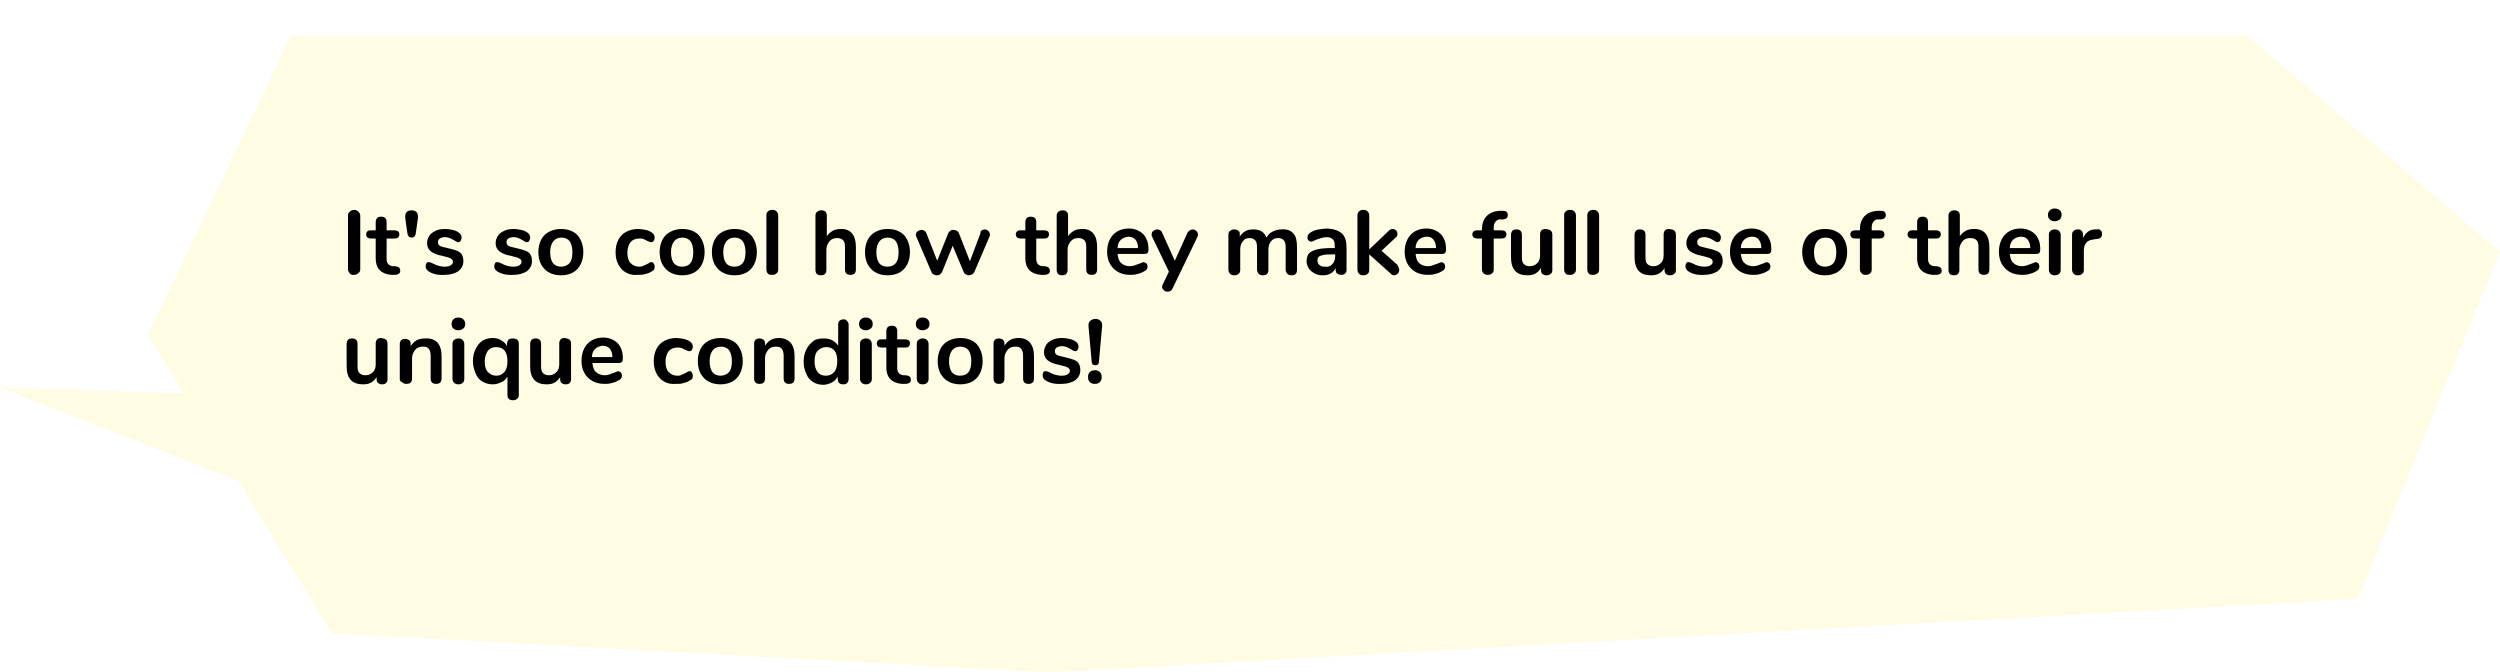<?xml version="1.0" encoding="utf-8"?>
<!-- Generator: Adobe Illustrator 26.0.2, SVG Export Plug-In . SVG Version: 6.00 Build 0)  -->
<svg version="1.1" id="レイヤー_1" xmlns="http://www.w3.org/2000/svg" xmlns:xlink="http://www.w3.org/1999/xlink" x="0px"
	 y="0px" viewBox="0 0 550.3 148" style="enable-background:new 0 0 550.3 148;" xml:space="preserve">
<style type="text/css">
	.st0{filter:url(#shadow);}
	.st1{fill:#FFFCE4;}
</style>
<filter  filterUnits="userSpaceOnUse" id="shadow">
	<feOffset  dy="8" input="SourceAlpha"></feOffset>
	<feGaussianBlur  result="blur"></feGaussianBlur>
	<feFlood  flood-opacity="0.15"></feFlood>
	<feComposite  in2="blur" operator="in"></feComposite>
	<feComposite  in="SourceGraphic" operator="over"></feComposite>
</filter>
<g id="吹き出し" class="st0">
	<path class="st1" d="M73.1,131.4L52.4,97.8L0,77.3l40.5,1.3l-7.9-12.9L64,0h430.7l55.6,47.4L519,123.8L230.8,140
	L73.1,131.4z"/>
	</g>
<path d="M77,60.2c-0.2-0.2-0.4-0.6-0.4-0.9V47.5c0-0.4,0.1-0.7,0.4-0.9c0.2-0.2,0.5-0.4,0.9-0.4s0.7,0.1,1,0.4
	c0.2,0.2,0.4,0.5,0.4,0.9v11.7c0,0.4-0.1,0.7-0.4,0.9c-0.2,0.2-0.5,0.4-1,0.4C77.5,60.6,77.2,60.4,77,60.2z M88.1,59.6
	c0,0.3-0.1,0.6-0.4,0.7c-0.3,0.2-0.6,0.2-1.1,0.2h-0.5c-2.2-0.2-3.4-1.4-3.4-3.6v-4.4h-1c-0.4,0-0.6-0.1-0.8-0.2
	c-0.2-0.2-0.3-0.4-0.3-0.7s0.1-0.5,0.3-0.7c0.2-0.2,0.5-0.2,0.8-0.2h1v-1.8c0-0.4,0.1-0.6,0.3-0.9c0.2-0.2,0.5-0.3,0.9-0.3
	s0.7,0.1,0.9,0.3c0.2,0.2,0.3,0.5,0.3,0.9v1.8h1.7c0.4,0,0.6,0.1,0.8,0.2s0.3,0.4,0.3,0.7s-0.1,0.5-0.3,0.7s-0.5,0.2-0.8,0.2h-1.7
	V57c0,1,0.5,1.5,1.4,1.6H87C87.8,58.7,88.1,59,88.1,59.6z M89.7,51.5L89.2,48c0-0.2,0-0.3,0-0.4c0-0.4,0.1-0.7,0.4-1
	c0.2-0.2,0.6-0.3,1-0.3s0.7,0.1,1,0.3c0.2,0.2,0.4,0.5,0.4,1c0,0.1,0,0.2,0,0.4l-0.5,3.5c-0.1,0.5-0.4,0.8-0.8,0.8
	C90.1,52.3,89.8,52,89.7,51.5z M94.3,59.7c-0.4-0.3-0.6-0.6-0.6-1.1c0-0.3,0.1-0.5,0.2-0.7s0.3-0.2,0.5-0.2s0.5,0.1,0.9,0.3
	s0.8,0.4,1.2,0.5c0.4,0.1,0.8,0.2,1.4,0.2s1-0.1,1.3-0.3s0.5-0.4,0.5-0.8c0-0.2-0.1-0.4-0.2-0.5s-0.4-0.3-0.7-0.4
	c-0.3-0.1-0.8-0.2-1.5-0.4c-1.2-0.2-2-0.6-2.5-1s-0.8-1-0.8-1.8c0-0.6,0.2-1.1,0.5-1.6s0.8-0.8,1.4-1.1s1.3-0.4,2.1-0.4
	c0.6,0,1.1,0.1,1.6,0.2c0.5,0.1,1,0.3,1.4,0.6s0.6,0.6,0.6,1.1c0,0.3-0.1,0.5-0.2,0.7s-0.3,0.3-0.5,0.3c-0.1,0-0.3,0-0.4-0.1
	s-0.3-0.1-0.5-0.3c-0.4-0.2-0.7-0.4-1-0.5s-0.6-0.2-1-0.2c-0.5,0-0.9,0.1-1.2,0.3c-0.3,0.2-0.4,0.5-0.4,0.8s0.1,0.6,0.4,0.8
	s0.9,0.3,1.7,0.5c0.9,0.2,1.6,0.4,2.1,0.6c0.5,0.2,0.9,0.5,1.1,0.9s0.3,0.8,0.3,1.4c0,0.9-0.4,1.6-1.1,2.2c-0.8,0.5-1.8,0.8-3,0.8
	C96.3,60.6,95.2,60.3,94.3,59.7z M109.4,59.7c-0.4-0.3-0.6-0.6-0.6-1.1c0-0.3,0.1-0.5,0.2-0.7s0.3-0.2,0.5-0.2s0.5,0.1,0.9,0.3
	s0.8,0.4,1.2,0.5c0.4,0.1,0.8,0.2,1.4,0.2s1-0.1,1.3-0.3s0.5-0.4,0.5-0.8c0-0.2-0.1-0.4-0.2-0.5s-0.4-0.3-0.7-0.4
	c-0.3-0.1-0.8-0.2-1.5-0.4c-1.2-0.2-2-0.6-2.5-1s-0.8-1-0.8-1.8c0-0.6,0.2-1.1,0.5-1.6s0.8-0.8,1.4-1.1s1.3-0.4,2.1-0.4
	c0.6,0,1.1,0.1,1.6,0.2c0.5,0.1,1,0.3,1.4,0.6s0.6,0.6,0.6,1.1c0,0.3-0.1,0.5-0.2,0.7s-0.3,0.3-0.5,0.3c-0.1,0-0.3,0-0.4-0.1
	s-0.3-0.1-0.5-0.3c-0.4-0.2-0.7-0.4-1-0.5s-0.6-0.2-1-0.2c-0.5,0-0.9,0.1-1.2,0.3c-0.3,0.2-0.4,0.5-0.4,0.8s0.1,0.6,0.4,0.8
	s0.9,0.3,1.7,0.5c0.9,0.2,1.6,0.4,2.1,0.6c0.5,0.2,0.9,0.5,1.1,0.9s0.3,0.8,0.3,1.4c0,0.9-0.4,1.6-1.1,2.2c-0.8,0.5-1.8,0.8-3,0.8
	C111.5,60.6,110.3,60.3,109.4,59.7z M120.9,60c-0.8-0.4-1.3-1-1.8-1.8c-0.4-0.8-0.6-1.7-0.6-2.7s0.2-1.9,0.6-2.7s1-1.4,1.8-1.8
	s1.6-0.6,2.6-0.6s1.9,0.2,2.6,0.6c0.8,0.4,1.3,1,1.7,1.8c0.4,0.8,0.6,1.7,0.6,2.7s-0.2,1.9-0.6,2.7s-1,1.4-1.7,1.8
	c-0.8,0.4-1.6,0.6-2.6,0.6S121.6,60.4,120.9,60z M125.4,57.9c0.4-0.5,0.6-1.3,0.6-2.4c0-1-0.2-1.8-0.6-2.4c-0.4-0.5-1-0.8-1.8-0.8
	s-1.4,0.3-1.8,0.8s-0.7,1.3-0.7,2.4c0,1,0.2,1.8,0.6,2.4c0.4,0.5,1,0.8,1.8,0.8S124.9,58.4,125.4,57.9z M137.8,60
	c-0.7-0.4-1.3-1-1.7-1.8s-0.6-1.6-0.6-2.7c0-1,0.2-1.9,0.6-2.7c0.4-0.8,1-1.4,1.8-1.8c0.8-0.4,1.6-0.6,2.6-0.6c0.5,0,1,0.1,1.6,0.2
	c0.5,0.1,1,0.3,1.4,0.6s0.6,0.6,0.6,1.1c0,0.3-0.1,0.5-0.2,0.7s-0.3,0.3-0.5,0.3c-0.1,0-0.3,0-0.5-0.1s-0.3-0.1-0.5-0.2
	c-0.3-0.2-0.6-0.3-0.8-0.4c-0.3-0.1-0.6-0.1-0.9-0.1c-0.8,0-1.5,0.3-1.9,0.8s-0.7,1.3-0.7,2.3s0.2,1.8,0.7,2.3s1.1,0.8,1.9,0.8
	c0.3,0,0.6,0,0.9-0.2c0.3-0.1,0.5-0.2,0.9-0.4c0.2-0.1,0.4-0.2,0.5-0.3s0.3-0.1,0.4-0.1c0.2,0,0.4,0.1,0.5,0.3s0.2,0.4,0.2,0.7
	c0,0.2,0,0.4-0.1,0.6s-0.3,0.3-0.5,0.4c-0.4,0.3-0.9,0.5-1.4,0.6c-0.5,0.2-1.1,0.2-1.7,0.2C139.4,60.6,138.5,60.4,137.8,60z
	 M147.6,60c-0.8-0.4-1.3-1-1.8-1.8c-0.4-0.8-0.6-1.7-0.6-2.7s0.2-1.9,0.6-2.7s1-1.4,1.8-1.8s1.6-0.6,2.6-0.6s1.9,0.2,2.6,0.6
	c0.8,0.4,1.3,1,1.7,1.8s0.6,1.7,0.6,2.7s-0.2,1.9-0.6,2.7c-0.4,0.8-1,1.4-1.7,1.8c-0.8,0.4-1.6,0.6-2.6,0.6S148.3,60.4,147.6,60z
	 M152,57.9c0.4-0.5,0.6-1.3,0.6-2.4c0-1-0.2-1.8-0.6-2.4c-0.4-0.5-1-0.8-1.8-0.8s-1.4,0.3-1.8,0.8c-0.4,0.5-0.7,1.3-0.7,2.4
	c0,1,0.2,1.8,0.6,2.4c0.4,0.5,1,0.8,1.8,0.8C151,58.7,151.6,58.4,152,57.9z M159.1,60c-0.8-0.4-1.3-1-1.8-1.8
	c-0.4-0.8-0.6-1.7-0.6-2.7s0.2-1.9,0.6-2.7s1-1.4,1.8-1.8s1.6-0.6,2.6-0.6s1.9,0.2,2.6,0.6c0.8,0.4,1.3,1,1.7,1.8s0.6,1.7,0.6,2.7
	s-0.2,1.9-0.6,2.7c-0.4,0.8-1,1.4-1.7,1.8c-0.8,0.4-1.6,0.6-2.6,0.6S159.8,60.4,159.1,60z M163.5,57.9c0.4-0.5,0.6-1.3,0.6-2.4
	c0-1-0.2-1.8-0.6-2.4c-0.4-0.5-1-0.8-1.8-0.8s-1.4,0.3-1.8,0.8c-0.4,0.5-0.7,1.3-0.7,2.4c0,1,0.2,1.8,0.6,2.4c0.4,0.5,1,0.8,1.8,0.8
	C162.5,58.7,163.1,58.4,163.5,57.9z M169.1,60.3c-0.2-0.2-0.4-0.5-0.4-0.9v-12c0-0.4,0.1-0.7,0.4-0.9c0.2-0.2,0.5-0.3,0.9-0.3
	s0.7,0.1,0.9,0.3s0.4,0.5,0.4,0.9v11.9c0,0.4-0.1,0.7-0.4,0.9c-0.2,0.2-0.5,0.3-0.9,0.3S169.3,60.5,169.1,60.3z M188.4,54.4v4.9
	c0,0.4-0.1,0.7-0.3,0.9s-0.5,0.3-0.9,0.3s-0.7-0.1-0.9-0.3s-0.3-0.5-0.3-0.9v-4.9c0-0.7-0.1-1.2-0.4-1.5c-0.3-0.3-0.7-0.5-1.3-0.5
	c-0.7,0-1.3,0.2-1.7,0.7s-0.7,1.1-0.7,1.8v4.5c0,0.4-0.1,0.7-0.3,0.9s-0.5,0.3-0.9,0.3s-0.7-0.1-0.9-0.3s-0.3-0.5-0.3-0.9v-12
	c0-0.3,0.1-0.6,0.4-0.8c0.2-0.2,0.5-0.3,0.9-0.3s0.7,0.1,0.9,0.3s0.3,0.5,0.3,0.8V52c0.3-0.5,0.8-0.9,1.3-1.2s1.2-0.4,1.9-0.4
	C187.3,50.4,188.4,51.8,188.4,54.4z M192.8,60c-0.8-0.4-1.3-1-1.8-1.8c-0.4-0.8-0.6-1.7-0.6-2.7s0.2-1.9,0.6-2.7s1-1.4,1.8-1.8
	s1.6-0.6,2.6-0.6s1.9,0.2,2.6,0.6c0.8,0.4,1.3,1,1.7,1.8s0.6,1.7,0.6,2.7s-0.2,1.9-0.6,2.7c-0.4,0.8-1,1.4-1.7,1.8
	c-0.8,0.4-1.6,0.6-2.6,0.6S193.5,60.4,192.8,60z M197.2,57.9c0.4-0.5,0.6-1.3,0.6-2.4c0-1-0.2-1.8-0.6-2.4c-0.4-0.5-1-0.8-1.8-0.8
	s-1.4,0.3-1.8,0.8c-0.4,0.5-0.7,1.3-0.7,2.4c0,1,0.2,1.8,0.6,2.4c0.4,0.5,1,0.8,1.8,0.8C196.2,58.7,196.8,58.4,197.2,57.9z
	 M216.1,50.7c0.2-0.1,0.4-0.2,0.6-0.2c0.3,0,0.6,0.1,0.8,0.3s0.4,0.5,0.4,0.8c0,0.2,0,0.3-0.1,0.5l-3.3,7.7
	c-0.1,0.3-0.3,0.4-0.5,0.6c-0.2,0.1-0.5,0.2-0.7,0.2c-0.3,0-0.5-0.1-0.7-0.2c-0.2-0.1-0.4-0.3-0.5-0.6l-2.4-5.7l-2.3,5.7
	c-0.1,0.3-0.3,0.4-0.5,0.6s-0.5,0.2-0.7,0.2c-0.3,0-0.5-0.1-0.7-0.2s-0.4-0.3-0.5-0.6l-3.3-7.7c-0.1-0.2-0.1-0.3-0.1-0.4
	c0-0.3,0.1-0.6,0.4-0.8c0.3-0.2,0.6-0.3,0.9-0.3c0.2,0,0.4,0.1,0.6,0.2s0.3,0.3,0.4,0.5l2.4,6.1l2.4-6c0.1-0.3,0.3-0.4,0.5-0.6
	s0.4-0.2,0.7-0.2c0.2,0,0.5,0.1,0.7,0.2c0.2,0.1,0.4,0.3,0.5,0.6l2.4,6.1l2.3-6.1C215.8,51,215.9,50.8,216.1,50.7z M231.1,59.6
	c0,0.3-0.1,0.6-0.4,0.7c-0.3,0.2-0.6,0.2-1.1,0.2h-0.5c-2.2-0.2-3.4-1.4-3.4-3.6v-4.4h-1c-0.4,0-0.6-0.1-0.8-0.2
	c-0.2-0.2-0.3-0.4-0.3-0.7s0.1-0.5,0.3-0.7s0.5-0.2,0.8-0.2h1v-1.8c0-0.4,0.1-0.6,0.3-0.9c0.2-0.2,0.5-0.3,0.9-0.3s0.7,0.1,0.9,0.3
	s0.3,0.5,0.3,0.9v1.8h1.7c0.4,0,0.6,0.1,0.8,0.2s0.3,0.4,0.3,0.7s-0.1,0.5-0.3,0.7s-0.5,0.2-0.8,0.2h-1.7V57c0,1,0.5,1.5,1.4,1.6
	h0.5C230.7,58.7,231.1,59,231.1,59.6z M241.5,54.4v4.9c0,0.4-0.1,0.7-0.3,0.9s-0.5,0.3-0.9,0.3s-0.7-0.1-0.9-0.3s-0.3-0.5-0.3-0.9
	v-4.9c0-0.7-0.1-1.2-0.4-1.5c-0.3-0.3-0.7-0.5-1.3-0.5c-0.7,0-1.3,0.2-1.7,0.7s-0.7,1.1-0.7,1.8v4.5c0,0.4-0.1,0.7-0.3,0.9
	s-0.5,0.3-0.9,0.3s-0.7-0.1-0.9-0.3s-0.3-0.5-0.3-0.9v-12c0-0.3,0.1-0.6,0.4-0.8c0.2-0.2,0.5-0.3,0.9-0.3s0.7,0.1,0.9,0.3
	s0.3,0.5,0.3,0.8V52c0.3-0.5,0.8-0.9,1.3-1.2s1.2-0.4,1.9-0.4C240.4,50.4,241.5,51.8,241.5,54.4z M252.4,58c0.1,0.2,0.2,0.4,0.2,0.7
	c0,0.4-0.2,0.8-0.7,1c-0.5,0.3-1,0.5-1.5,0.6c-0.6,0.2-1.1,0.2-1.6,0.2c-1.6,0-2.8-0.5-3.7-1.4s-1.4-2.1-1.4-3.7
	c0-1,0.2-1.9,0.6-2.7c0.4-0.8,1-1.4,1.7-1.8s1.6-0.6,2.5-0.6s1.6,0.2,2.3,0.6s1.2,0.9,1.5,1.6c0.4,0.7,0.5,1.5,0.5,2.5
	c0,0.6-0.3,0.9-0.8,0.9h-6c0.1,0.9,0.3,1.6,0.8,2c0.4,0.4,1.1,0.7,1.9,0.7c0.4,0,0.8-0.1,1.1-0.2c0.3-0.1,0.7-0.3,1.1-0.4
	c0.4-0.2,0.7-0.3,0.9-0.3C252,57.8,252.2,57.9,252.4,58z M246.7,52.8c-0.4,0.4-0.7,1-0.7,1.8h4.5c0-0.8-0.2-1.4-0.6-1.9
	c-0.4-0.4-0.9-0.6-1.6-0.6C247.7,52.2,247.1,52.4,246.7,52.8z M261.9,50.7c0.2-0.1,0.4-0.2,0.6-0.2c0.3,0,0.6,0.1,0.8,0.3
	c0.2,0.2,0.4,0.5,0.4,0.8c0,0.1,0,0.3-0.1,0.5l-5.5,11.4c-0.2,0.5-0.6,0.7-1.1,0.7c-0.3,0-0.6-0.1-0.8-0.3c-0.2-0.2-0.4-0.4-0.4-0.7
	c0-0.1,0-0.3,0.1-0.5l1.4-2.9l-3.7-7.7c-0.1-0.1-0.1-0.3-0.1-0.5c0-0.3,0.1-0.6,0.4-0.8c0.3-0.2,0.6-0.3,0.9-0.3
	c0.2,0,0.4,0.1,0.6,0.2s0.3,0.3,0.4,0.5l2.8,6.2l2.8-6.2C261.6,50.9,261.8,50.8,261.9,50.7z M284.7,51.4c0.6,0.6,0.8,1.7,0.8,3.1
	v4.9c0,0.4-0.1,0.7-0.3,0.9c-0.2,0.2-0.5,0.3-0.9,0.3s-0.7-0.1-0.9-0.3c-0.2-0.2-0.4-0.5-0.4-0.9v-4.9c0-0.7-0.1-1.3-0.4-1.6
	s-0.7-0.5-1.2-0.5c-0.7,0-1.2,0.2-1.6,0.7c-0.4,0.4-0.6,1.1-0.6,1.8v4.5c0,0.4-0.1,0.7-0.3,0.9c-0.2,0.2-0.5,0.3-0.9,0.3
	s-0.7-0.1-0.9-0.3c-0.2-0.2-0.4-0.5-0.4-0.9v-4.9c0-0.7-0.1-1.3-0.4-1.6s-0.7-0.5-1.2-0.5c-0.7,0-1.2,0.2-1.5,0.7
	c-0.4,0.4-0.6,1.1-0.6,1.8v4.5c0,0.4-0.1,0.7-0.4,0.9c-0.2,0.2-0.5,0.3-0.9,0.3s-0.7-0.1-0.9-0.3c-0.2-0.2-0.4-0.5-0.4-0.9v-7.7
	c0-0.4,0.1-0.7,0.4-0.9s0.5-0.3,0.9-0.3c0.3,0,0.6,0.1,0.9,0.3s0.3,0.5,0.3,0.8v0.5c0.3-0.5,0.7-0.9,1.2-1.2s1.1-0.4,1.8-0.4
	c1.5,0,2.4,0.6,2.9,1.8c0.3-0.6,0.7-1,1.3-1.3c0.6-0.3,1.2-0.5,1.9-0.5C283.3,50.4,284.1,50.7,284.7,51.4z M295.4,51.4
	c0.7,0.7,1,1.7,1,3.1v4.9c0,0.4-0.1,0.6-0.3,0.8c-0.2,0.2-0.5,0.3-0.9,0.3c-0.3,0-0.6-0.1-0.9-0.3c-0.2-0.2-0.3-0.5-0.3-0.8V59
	c-0.2,0.5-0.6,0.9-1.1,1.2s-1.1,0.4-1.7,0.4c-0.7,0-1.2-0.1-1.8-0.4c-0.5-0.3-1-0.6-1.3-1.1s-0.5-1-0.5-1.6c0-0.7,0.2-1.3,0.5-1.7
	c0.4-0.4,1-0.7,1.8-0.9s2-0.3,3.4-0.3h0.5v-0.5c0-0.7-0.1-1.1-0.4-1.4c-0.3-0.3-0.7-0.5-1.4-0.5c-0.4,0-0.8,0.1-1.2,0.2
	c-0.4,0.1-0.9,0.3-1.4,0.5c-0.3,0.2-0.6,0.3-0.8,0.3c-0.2,0-0.4-0.1-0.6-0.3s-0.2-0.4-0.2-0.7c0-0.2,0.1-0.4,0.2-0.6
	s0.3-0.3,0.6-0.5c0.5-0.3,1-0.5,1.7-0.6s1.3-0.2,1.9-0.2C293.7,50.4,294.7,50.8,295.4,51.4z M293.3,58.1c0.4-0.4,0.6-1,0.6-1.7V56
	h-0.4c-0.9,0-1.6,0-2.1,0.1s-0.8,0.2-1.1,0.4c-0.2,0.2-0.3,0.5-0.3,0.8c0,0.4,0.1,0.8,0.4,1c0.3,0.3,0.7,0.4,1.1,0.4
	C292.4,58.8,292.9,58.6,293.3,58.1z M308,59.4c0,0.3-0.1,0.6-0.3,0.8c-0.2,0.2-0.5,0.4-0.8,0.4s-0.6-0.1-0.8-0.4l-4.7-4.2v3.4
	c0,0.4-0.1,0.7-0.4,0.9c-0.2,0.2-0.5,0.3-0.9,0.3s-0.7-0.1-0.9-0.3c-0.2-0.2-0.4-0.5-0.4-0.9v-12c0-0.4,0.1-0.7,0.4-0.9
	c0.2-0.2,0.5-0.3,0.9-0.3s0.7,0.1,0.9,0.3c0.2,0.2,0.4,0.5,0.4,0.9v7.5l4.3-4.1c0.2-0.2,0.5-0.4,0.8-0.4s0.6,0.1,0.8,0.3
	c0.2,0.2,0.3,0.5,0.3,0.8s-0.1,0.6-0.4,0.8l-3.1,2.9l3.5,3.1C307.8,58.8,308,59,308,59.4z M317.9,58c0.1,0.2,0.2,0.4,0.2,0.7
	c0,0.4-0.2,0.8-0.7,1c-0.5,0.3-1,0.5-1.5,0.6c-0.6,0.2-1.1,0.2-1.6,0.2c-1.6,0-2.8-0.5-3.7-1.4c-0.9-0.9-1.4-2.1-1.4-3.7
	c0-1,0.2-1.9,0.6-2.7s1-1.4,1.7-1.8s1.5-0.6,2.5-0.6c0.9,0,1.6,0.2,2.3,0.6c0.7,0.4,1.2,0.9,1.5,1.6c0.4,0.7,0.5,1.5,0.5,2.5
	c0,0.6-0.3,0.9-0.8,0.9h-5.9c0.1,0.9,0.3,1.6,0.8,2c0.4,0.4,1.1,0.7,1.9,0.7c0.4,0,0.8-0.1,1.1-0.2c0.3-0.1,0.7-0.3,1.1-0.4
	c0.4-0.2,0.7-0.3,0.9-0.3C317.6,57.8,317.8,57.9,317.9,58z M312.3,52.8c-0.4,0.4-0.7,1-0.7,1.8h4.5c0-0.8-0.2-1.4-0.6-1.9
	s-0.9-0.6-1.6-0.6C313.2,52.2,312.7,52.4,312.3,52.8z M329.2,48.8c-0.3,0.3-0.4,0.8-0.4,1.4v0.5h1.7c0.7,0,1.1,0.3,1.1,0.9
	s-0.4,0.9-1.1,0.9h-1.7v6.8c0,0.4-0.1,0.7-0.4,0.9c-0.2,0.2-0.5,0.3-0.9,0.3s-0.7-0.1-0.9-0.3c-0.2-0.2-0.4-0.5-0.4-0.9v-6.8h-1
	c-0.7,0-1.1-0.3-1.1-0.9s0.4-0.9,1.1-0.9h1v-0.1c0-1.3,0.3-2.2,1-3c0.7-0.7,1.6-1.1,2.8-1.2h0.5c0.5,0,0.9,0,1.1,0.2
	s0.3,0.4,0.3,0.7c0,0.6-0.3,0.9-1,1h-0.5C330,48.2,329.5,48.4,329.2,48.8z M341.4,50.8c0.2,0.2,0.3,0.5,0.3,0.9v7.8
	c0,0.3-0.1,0.6-0.4,0.8c-0.2,0.2-0.5,0.3-0.9,0.3s-0.6-0.1-0.9-0.3c-0.2-0.2-0.3-0.5-0.3-0.8V59c-0.3,0.5-0.7,0.9-1.2,1.2
	s-1.1,0.4-1.8,0.4c-2.4,0-3.6-1.3-3.6-4v-4.9c0-0.4,0.1-0.6,0.3-0.9c0.2-0.2,0.5-0.3,0.9-0.3s0.7,0.1,0.9,0.3
	c0.2,0.2,0.3,0.5,0.3,0.9v4.9c0,0.7,0.1,1.2,0.4,1.5s0.7,0.5,1.3,0.5c0.7,0,1.2-0.2,1.7-0.7s0.6-1.1,0.6-1.8v-4.5
	c0-0.4,0.1-0.6,0.3-0.9c0.2-0.2,0.5-0.3,0.9-0.3C340.9,50.5,341.2,50.6,341.4,50.8z M344.7,60.3c-0.2-0.2-0.4-0.5-0.4-0.9v-12
	c0-0.4,0.1-0.7,0.4-0.9c0.2-0.2,0.5-0.3,0.9-0.3s0.7,0.1,0.9,0.3c0.2,0.2,0.4,0.5,0.4,0.9v11.9c0,0.4-0.1,0.7-0.4,0.9
	c-0.2,0.2-0.5,0.3-0.9,0.3S345,60.5,344.7,60.3z M349.8,60.3c-0.2-0.2-0.4-0.5-0.4-0.9v-12c0-0.4,0.1-0.7,0.4-0.9
	c0.2-0.2,0.5-0.3,0.9-0.3s0.7,0.1,0.9,0.3c0.2,0.2,0.4,0.5,0.4,0.9v11.9c0,0.4-0.1,0.7-0.4,0.9c-0.2,0.2-0.5,0.3-0.9,0.3
	S350,60.5,349.8,60.3z M368.6,50.8c0.2,0.2,0.3,0.5,0.3,0.9v7.8c0,0.3-0.1,0.6-0.4,0.8c-0.2,0.2-0.5,0.3-0.9,0.3s-0.6-0.1-0.9-0.3
	c-0.2-0.2-0.3-0.5-0.3-0.8V59c-0.3,0.5-0.7,0.9-1.2,1.2s-1.1,0.4-1.8,0.4c-2.4,0-3.6-1.3-3.6-4v-4.9c0-0.4,0.1-0.6,0.3-0.9
	c0.2-0.2,0.5-0.3,0.9-0.3s0.7,0.1,0.9,0.3c0.2,0.2,0.3,0.5,0.3,0.9v4.9c0,0.7,0.1,1.2,0.4,1.5s0.7,0.5,1.3,0.5
	c0.7,0,1.2-0.2,1.7-0.7s0.6-1.1,0.6-1.8v-4.5c0-0.4,0.1-0.6,0.3-0.9c0.2-0.2,0.5-0.3,0.9-0.3C368.1,50.5,368.4,50.6,368.6,50.8z
	 M371.6,59.7c-0.4-0.3-0.6-0.6-0.6-1.1c0-0.3,0.1-0.5,0.2-0.7s0.3-0.2,0.5-0.2s0.5,0.1,0.9,0.3s0.8,0.4,1.2,0.5s0.8,0.2,1.4,0.2
	s1-0.1,1.3-0.3s0.5-0.4,0.5-0.8c0-0.2-0.1-0.4-0.2-0.5s-0.4-0.3-0.7-0.4c-0.3-0.1-0.8-0.2-1.5-0.4c-1.2-0.2-2-0.6-2.6-1
	c-0.5-0.4-0.8-1-0.8-1.8c0-0.6,0.2-1.1,0.5-1.6s0.8-0.8,1.4-1.1s1.3-0.4,2.1-0.4c0.6,0,1.1,0.1,1.6,0.2c0.5,0.1,1,0.3,1.4,0.6
	s0.6,0.6,0.6,1.1c0,0.3-0.1,0.5-0.2,0.7s-0.3,0.3-0.5,0.3c-0.1,0-0.3,0-0.4-0.1s-0.3-0.1-0.5-0.3c-0.4-0.2-0.7-0.4-1-0.5
	s-0.6-0.2-1-0.2c-0.5,0-0.9,0.1-1.2,0.3c-0.3,0.2-0.4,0.5-0.4,0.8s0.1,0.6,0.4,0.8s0.9,0.3,1.7,0.5c0.9,0.2,1.6,0.4,2.1,0.6
	c0.5,0.2,0.9,0.5,1.1,0.9s0.3,0.8,0.3,1.4c0,0.9-0.4,1.6-1.1,2.2c-0.8,0.5-1.8,0.8-3,0.8C373.6,60.6,372.5,60.3,371.6,59.7z
	 M389.5,58c0.1,0.2,0.2,0.4,0.2,0.7c0,0.4-0.2,0.8-0.7,1c-0.5,0.3-1,0.5-1.5,0.6c-0.6,0.2-1.1,0.2-1.6,0.2c-1.6,0-2.8-0.5-3.7-1.4
	c-0.9-0.9-1.4-2.1-1.4-3.7c0-1,0.2-1.9,0.6-2.7s1-1.4,1.7-1.8s1.5-0.6,2.5-0.6c0.9,0,1.6,0.2,2.3,0.6c0.7,0.4,1.2,0.9,1.5,1.6
	c0.4,0.7,0.5,1.5,0.5,2.5c0,0.6-0.3,0.9-0.8,0.9h-5.9c0.1,0.9,0.3,1.6,0.8,2c0.4,0.4,1.1,0.7,1.9,0.7c0.4,0,0.8-0.1,1.1-0.2
	c0.3-0.1,0.7-0.3,1.1-0.4c0.4-0.2,0.7-0.3,0.9-0.3C389.2,57.8,389.4,57.9,389.5,58z M383.9,52.8c-0.4,0.4-0.7,1-0.7,1.8h4.5
	c0-0.8-0.2-1.4-0.6-1.9s-0.9-0.6-1.6-0.6C384.8,52.2,384.3,52.4,383.9,52.8z M399.1,60c-0.8-0.4-1.3-1-1.8-1.8
	c-0.4-0.8-0.6-1.7-0.6-2.7s0.2-1.9,0.6-2.7s1-1.4,1.8-1.8s1.6-0.6,2.6-0.6s1.9,0.2,2.6,0.6c0.8,0.4,1.3,1,1.7,1.8
	c0.4,0.8,0.6,1.7,0.6,2.7s-0.2,1.9-0.6,2.7s-1,1.4-1.7,1.8c-0.8,0.4-1.6,0.6-2.6,0.6S399.9,60.4,399.1,60z M403.6,57.9
	c0.4-0.5,0.6-1.3,0.6-2.4c0-1-0.2-1.8-0.6-2.4s-1-0.8-1.8-0.8s-1.4,0.3-1.8,0.8s-0.7,1.3-0.7,2.4c0,1,0.2,1.8,0.6,2.4
	c0.4,0.5,1,0.8,1.8,0.8S403.2,58.4,403.6,57.9z M412.4,48.8c-0.3,0.3-0.4,0.8-0.4,1.4v0.5h1.7c0.7,0,1.1,0.3,1.1,0.9
	s-0.4,0.9-1.1,0.9H412v6.8c0,0.4-0.1,0.7-0.4,0.9c-0.2,0.2-0.5,0.3-0.9,0.3s-0.7-0.1-0.9-0.3c-0.2-0.2-0.4-0.5-0.4-0.9v-6.8h-1
	c-0.7,0-1.1-0.3-1.1-0.9s0.4-0.9,1.1-0.9h1v-0.1c0-1.3,0.3-2.2,1-3c0.7-0.7,1.6-1.1,2.8-1.2h0.5c0.5,0,0.9,0,1.1,0.2
	s0.3,0.4,0.3,0.7c0,0.6-0.3,0.9-1,1h-0.5C413.1,48.2,412.7,48.4,412.4,48.8z M427.4,59.6c0,0.3-0.1,0.6-0.4,0.7
	c-0.3,0.2-0.6,0.2-1.1,0.2h-0.5c-2.2-0.2-3.4-1.4-3.4-3.6v-4.4h-1c-0.4,0-0.6-0.1-0.8-0.2c-0.2-0.2-0.3-0.4-0.3-0.7s0.1-0.5,0.3-0.7
	c0.2-0.2,0.5-0.2,0.8-0.2h1v-1.8c0-0.4,0.1-0.6,0.3-0.9c0.2-0.2,0.5-0.3,0.9-0.3s0.7,0.1,0.9,0.3c0.2,0.2,0.3,0.5,0.3,0.9v1.8h1.7
	c0.4,0,0.6,0.1,0.8,0.2s0.3,0.4,0.3,0.7s-0.1,0.5-0.3,0.7s-0.5,0.2-0.8,0.2h-1.7V57c0,1,0.5,1.5,1.4,1.6h0.5
	C427.1,58.7,427.4,59,427.4,59.6z M437.9,54.4v4.9c0,0.4-0.1,0.7-0.3,0.9c-0.2,0.2-0.5,0.3-0.9,0.3s-0.7-0.1-0.9-0.3
	c-0.2-0.2-0.3-0.5-0.3-0.9v-4.9c0-0.7-0.1-1.2-0.4-1.5s-0.7-0.5-1.4-0.5c-0.7,0-1.3,0.2-1.7,0.7c-0.4,0.5-0.7,1.1-0.7,1.8v4.5
	c0,0.4-0.1,0.7-0.3,0.9c-0.2,0.2-0.5,0.3-0.9,0.3s-0.7-0.1-0.9-0.3c-0.2-0.2-0.3-0.5-0.3-0.9v-12c0-0.3,0.1-0.6,0.4-0.8
	c0.2-0.2,0.5-0.3,0.9-0.3s0.7,0.1,0.9,0.3c0.2,0.2,0.3,0.5,0.3,0.8V52c0.3-0.5,0.8-0.9,1.3-1.2s1.2-0.4,1.9-0.4
	C436.8,50.4,437.9,51.8,437.9,54.4z M448.7,58c0.1,0.2,0.2,0.4,0.2,0.7c0,0.4-0.2,0.8-0.7,1c-0.5,0.3-1,0.5-1.5,0.6
	c-0.6,0.2-1.1,0.2-1.6,0.2c-1.6,0-2.8-0.5-3.7-1.4c-0.9-0.9-1.4-2.1-1.4-3.7c0-1,0.2-1.9,0.6-2.7s1-1.4,1.7-1.8s1.5-0.6,2.5-0.6
	c0.9,0,1.6,0.2,2.3,0.6c0.7,0.4,1.2,0.9,1.5,1.6c0.4,0.7,0.5,1.5,0.5,2.5c0,0.6-0.3,0.9-0.8,0.9h-5.9c0.1,0.9,0.3,1.6,0.8,2
	c0.4,0.4,1.1,0.7,1.9,0.7c0.4,0,0.8-0.1,1.1-0.2c0.3-0.1,0.7-0.3,1.1-0.4c0.4-0.2,0.7-0.3,0.9-0.3C448.4,57.8,448.6,57.9,448.7,58z
	 M443.1,52.8c-0.4,0.4-0.7,1-0.7,1.8h4.5c0-0.8-0.2-1.4-0.6-1.9s-0.9-0.6-1.6-0.6C444,52.2,443.5,52.4,443.1,52.8z M451.2,48.3
	c-0.3-0.2-0.4-0.6-0.4-1s0.1-0.7,0.4-1s0.6-0.4,1.1-0.4c0.4,0,0.8,0.1,1.1,0.4c0.3,0.2,0.4,0.6,0.4,1s-0.1,0.7-0.4,1
	c-0.3,0.2-0.6,0.4-1.1,0.4S451.5,48.6,451.2,48.3z M451.4,60.3c-0.2-0.2-0.4-0.5-0.4-0.9v-7.7c0-0.4,0.1-0.7,0.4-0.9
	c0.2-0.2,0.5-0.3,0.9-0.3s0.7,0.1,0.9,0.3c0.2,0.2,0.4,0.5,0.4,0.9v7.7c0,0.4-0.1,0.7-0.4,0.9c-0.2,0.2-0.5,0.3-0.9,0.3
	S451.6,60.5,451.4,60.3z M462.4,50.7c0.2,0.2,0.3,0.4,0.3,0.8c0,0.4-0.1,0.6-0.3,0.8c-0.2,0.2-0.5,0.3-0.9,0.3l-0.6,0.1
	c-0.8,0.1-1.4,0.3-1.7,0.8c-0.4,0.5-0.5,1-0.5,1.7v4.2c0,0.4-0.1,0.7-0.4,0.9c-0.2,0.2-0.5,0.3-0.9,0.3s-0.7-0.1-0.9-0.3
	c-0.2-0.2-0.4-0.5-0.4-0.9v-7.7c0-0.4,0.1-0.7,0.4-0.9c0.2-0.2,0.5-0.3,0.9-0.3s0.6,0.1,0.8,0.3c0.2,0.2,0.3,0.5,0.3,0.8v0.8
	c0.3-0.6,0.6-1,1.1-1.4s1.1-0.5,1.7-0.5h0.3C461.9,50.4,462.2,50.5,462.4,50.7z M85,74.8c0.2,0.2,0.3,0.5,0.3,0.9v7.8
	c0,0.3-0.1,0.6-0.3,0.8c-0.2,0.2-0.5,0.3-0.9,0.3s-0.6-0.1-0.9-0.3c-0.2-0.2-0.3-0.5-0.3-0.8V83c-0.3,0.5-0.7,0.9-1.2,1.2
	c-0.5,0.3-1.1,0.4-1.8,0.4c-2.4,0-3.6-1.3-3.6-4v-4.9c0-0.4,0.1-0.6,0.3-0.9c0.2-0.2,0.5-0.3,0.9-0.3s0.7,0.1,0.9,0.3
	c0.2,0.2,0.3,0.5,0.3,0.9v4.9c0,0.7,0.1,1.2,0.4,1.5s0.7,0.5,1.3,0.5c0.7,0,1.2-0.2,1.7-0.7s0.6-1.1,0.6-1.8v-4.5
	c0-0.4,0.1-0.6,0.3-0.9c0.2-0.2,0.5-0.3,0.9-0.3C84.5,74.5,84.8,74.6,85,74.8z M96.3,75.4c0.6,0.7,0.9,1.7,0.9,3v4.9
	c0,0.4-0.1,0.7-0.3,0.9c-0.2,0.2-0.5,0.3-0.9,0.3s-0.7-0.1-0.9-0.3c-0.2-0.2-0.3-0.5-0.3-0.9v-4.8c0-0.8-0.1-1.3-0.4-1.7
	s-0.7-0.5-1.3-0.5c-0.7,0-1.3,0.2-1.7,0.7c-0.4,0.5-0.7,1.1-0.7,1.8v4.5c0,0.4-0.1,0.7-0.3,0.9c-0.2,0.2-0.5,0.3-0.9,0.3
	s-0.7-0.1-0.9-0.3C88.1,84,88,83.7,88,83.4v-7.7c0-0.3,0.1-0.6,0.3-0.8c0.2-0.2,0.5-0.3,0.9-0.3c0.3,0,0.6,0.1,0.9,0.3
	c0.2,0.2,0.3,0.5,0.3,0.8v0.5c0.3-0.5,0.8-1,1.3-1.3c0.6-0.3,1.2-0.4,1.9-0.4C94.8,74.4,95.7,74.8,96.3,75.4z M99.8,72.3
	c-0.3-0.2-0.4-0.6-0.4-1s0.1-0.7,0.4-1s0.6-0.4,1.1-0.4c0.4,0,0.8,0.1,1.1,0.4s0.4,0.6,0.4,1s-0.1,0.7-0.4,1
	c-0.3,0.2-0.6,0.4-1.1,0.4C100.5,72.7,100.1,72.6,99.8,72.3z M100,84.3c-0.2-0.2-0.4-0.5-0.4-0.9v-7.7c0-0.4,0.1-0.7,0.4-0.9
	s0.5-0.3,0.9-0.3s0.7,0.1,0.9,0.3c0.2,0.2,0.4,0.5,0.4,0.9v7.7c0,0.4-0.1,0.7-0.4,0.9c-0.2,0.2-0.5,0.3-0.9,0.3S100.3,84.5,100,84.3
	z M113.9,74.8c0.2,0.2,0.3,0.5,0.3,0.9V87c0,0.3-0.1,0.6-0.4,0.8c-0.2,0.2-0.5,0.3-0.9,0.3s-0.7-0.1-0.9-0.3
	c-0.2-0.2-0.3-0.5-0.3-0.8v-4.1c-0.3,0.5-0.7,1-1.3,1.2c-0.6,0.3-1.2,0.5-1.9,0.5c-0.9,0-1.6-0.2-2.3-0.6c-0.7-0.4-1.2-1-1.5-1.8
	s-0.6-1.6-0.6-2.7c0-1,0.2-1.9,0.6-2.7c0.4-0.8,0.9-1.4,1.5-1.8c0.7-0.4,1.4-0.6,2.2-0.6c0.7,0,1.3,0.1,1.9,0.5
	c0.6,0.3,1,0.7,1.3,1.3v-0.5c0-0.4,0.1-0.6,0.3-0.9c0.2-0.2,0.5-0.3,0.9-0.3C113.3,74.5,113.6,74.6,113.9,74.8z M111.1,81.8
	c0.4-0.5,0.6-1.3,0.6-2.3s-0.2-1.8-0.6-2.3s-1-0.8-1.9-0.8c-0.8,0-1.4,0.3-1.8,0.8c-0.4,0.6-0.7,1.3-0.7,2.4c0,1,0.2,1.8,0.7,2.3
	s1.1,0.8,1.9,0.8C110,82.7,110.6,82.4,111.1,81.8z M125.4,74.8c0.2,0.2,0.3,0.5,0.3,0.9v7.8c0,0.3-0.1,0.6-0.3,0.8
	c-0.2,0.2-0.5,0.3-0.9,0.3s-0.6-0.1-0.9-0.3c-0.2-0.2-0.3-0.5-0.3-0.8V83c-0.3,0.5-0.7,0.9-1.2,1.2c-0.5,0.3-1.1,0.4-1.8,0.4
	c-2.4,0-3.6-1.3-3.6-4v-4.9c0-0.4,0.1-0.6,0.3-0.9c0.2-0.2,0.5-0.3,0.9-0.3s0.7,0.1,0.9,0.3c0.2,0.2,0.3,0.5,0.3,0.9v4.9
	c0,0.7,0.1,1.2,0.4,1.5s0.7,0.5,1.3,0.5c0.7,0,1.2-0.2,1.7-0.7s0.6-1.1,0.6-1.8v-4.5c0-0.4,0.1-0.6,0.3-0.9c0.2-0.2,0.5-0.3,0.9-0.3
	C124.9,74.5,125.2,74.6,125.4,74.8z M136.7,82c0.1,0.2,0.2,0.4,0.2,0.7c0,0.4-0.2,0.8-0.7,1c-0.5,0.3-1,0.5-1.5,0.6
	c-0.6,0.2-1.1,0.2-1.6,0.2c-1.6,0-2.8-0.5-3.7-1.4S128,81,128,79.4c0-1,0.2-1.9,0.6-2.7c0.4-0.8,1-1.4,1.7-1.8s1.6-0.6,2.5-0.6
	s1.6,0.2,2.3,0.6s1.2,0.9,1.5,1.6c0.4,0.7,0.5,1.5,0.5,2.5c0,0.6-0.3,0.9-0.8,0.9h-5.9c0.1,0.9,0.3,1.6,0.8,2
	c0.4,0.4,1.1,0.7,1.9,0.7c0.4,0,0.8-0.1,1.1-0.2s0.7-0.3,1.1-0.4c0.4-0.2,0.7-0.3,0.9-0.3C136.3,81.8,136.5,81.9,136.7,82z
	 M131,76.8c-0.4,0.4-0.7,1-0.7,1.8h4.5c0-0.8-0.2-1.4-0.6-1.9c-0.4-0.4-0.9-0.6-1.6-0.6C132,76.2,131.4,76.4,131,76.8z M146.2,84
	c-0.7-0.4-1.3-1-1.7-1.8s-0.6-1.6-0.6-2.7c0-1,0.2-1.9,0.6-2.7c0.4-0.8,1-1.4,1.8-1.8s1.6-0.6,2.6-0.6c0.5,0,1,0.1,1.6,0.2
	c0.5,0.1,1,0.3,1.4,0.6c0.4,0.3,0.6,0.6,0.6,1.1c0,0.3-0.1,0.5-0.2,0.7s-0.3,0.3-0.5,0.3c-0.1,0-0.3,0-0.5-0.1s-0.3-0.1-0.5-0.2
	c-0.3-0.2-0.6-0.3-0.8-0.4c-0.3-0.1-0.6-0.1-0.9-0.1c-0.8,0-1.5,0.3-1.9,0.8s-0.7,1.3-0.7,2.3s0.2,1.8,0.7,2.3s1.1,0.8,1.9,0.8
	c0.3,0,0.6,0,0.9-0.2c0.3-0.1,0.5-0.2,0.9-0.4c0.2-0.1,0.4-0.2,0.5-0.3c0.1-0.1,0.3-0.1,0.4-0.1c0.2,0,0.4,0.1,0.5,0.3
	c0.1,0.2,0.2,0.4,0.2,0.7c0,0.2,0,0.4-0.1,0.6s-0.3,0.3-0.5,0.4c-0.4,0.3-0.9,0.5-1.4,0.6c-0.5,0.2-1.1,0.2-1.7,0.2
	C147.8,84.6,146.9,84.4,146.2,84z M156,84c-0.8-0.4-1.3-1-1.8-1.8c-0.4-0.8-0.6-1.7-0.6-2.7s0.2-1.9,0.6-2.7s1-1.4,1.8-1.8
	s1.6-0.6,2.6-0.6s1.9,0.2,2.6,0.6c0.8,0.4,1.3,1,1.7,1.8s0.6,1.7,0.6,2.7s-0.2,1.9-0.6,2.7c-0.4,0.8-1,1.4-1.7,1.8
	c-0.8,0.4-1.6,0.6-2.6,0.6S156.7,84.4,156,84z M160.5,81.9c0.4-0.5,0.6-1.3,0.6-2.4c0-1-0.2-1.8-0.6-2.4c-0.4-0.5-1-0.8-1.8-0.8
	s-1.4,0.3-1.8,0.8c-0.4,0.5-0.7,1.3-0.7,2.4c0,1,0.2,1.8,0.6,2.4c0.4,0.5,1,0.8,1.8,0.8C159.4,82.7,160,82.4,160.5,81.9z M174,75.4
	c0.6,0.7,0.9,1.7,0.9,3v4.9c0,0.4-0.1,0.7-0.3,0.9c-0.2,0.2-0.5,0.3-0.9,0.3s-0.7-0.1-0.9-0.3c-0.2-0.2-0.3-0.5-0.3-0.9v-4.8
	c0-0.8-0.1-1.3-0.4-1.7s-0.7-0.5-1.3-0.5c-0.7,0-1.3,0.2-1.7,0.7s-0.7,1.1-0.7,1.8v4.5c0,0.4-0.1,0.7-0.3,0.9
	c-0.2,0.2-0.5,0.3-0.9,0.3s-0.7-0.1-0.9-0.3c-0.2-0.2-0.3-0.5-0.3-0.9v-7.7c0-0.3,0.1-0.6,0.3-0.8c0.2-0.2,0.5-0.3,0.9-0.3
	c0.3,0,0.6,0.1,0.9,0.3c0.2,0.2,0.3,0.5,0.3,0.8v0.5c0.3-0.5,0.8-1,1.3-1.3c0.6-0.3,1.2-0.4,1.9-0.4C172.5,74.4,173.4,74.8,174,75.4
	z M186.4,70.6c0.2,0.2,0.4,0.5,0.4,0.8v12c0,0.4-0.1,0.6-0.3,0.9c-0.2,0.2-0.5,0.3-0.9,0.3s-0.7-0.1-0.9-0.3
	c-0.2-0.2-0.3-0.5-0.3-0.9v-0.5c-0.3,0.5-0.7,1-1.3,1.3s-1.2,0.5-1.9,0.5c-0.8,0-1.6-0.2-2.2-0.6c-0.7-0.4-1.2-1-1.5-1.8
	c-0.4-0.8-0.6-1.7-0.6-2.7s0.2-1.9,0.6-2.7s0.9-1.3,1.5-1.8s1.4-0.6,2.3-0.6c0.7,0,1.3,0.1,1.9,0.4c0.5,0.3,1,0.7,1.3,1.2v-4.7
	c0-0.3,0.1-0.6,0.3-0.8c0.2-0.2,0.5-0.3,0.9-0.3C185.9,70.2,186.2,70.4,186.4,70.6z M183.7,81.8c0.4-0.5,0.6-1.3,0.6-2.3
	s-0.2-1.8-0.6-2.3s-1-0.8-1.8-0.8s-1.4,0.3-1.9,0.8s-0.7,1.3-0.7,2.3s0.2,1.8,0.7,2.4c0.4,0.6,1.1,0.8,1.8,0.8
	C182.6,82.7,183.2,82.4,183.7,81.8z M189.5,72.3c-0.3-0.2-0.4-0.6-0.4-1s0.1-0.7,0.4-1s0.6-0.4,1.1-0.4c0.4,0,0.8,0.1,1.1,0.4
	s0.4,0.6,0.4,1s-0.1,0.7-0.4,1c-0.3,0.2-0.6,0.4-1.1,0.4C190.2,72.7,189.8,72.6,189.5,72.3z M189.7,84.3c-0.2-0.2-0.4-0.5-0.4-0.9
	v-7.7c0-0.4,0.1-0.7,0.4-0.9s0.5-0.3,0.9-0.3s0.7,0.1,0.9,0.3c0.2,0.2,0.4,0.5,0.4,0.9v7.7c0,0.4-0.1,0.7-0.4,0.9
	c-0.2,0.2-0.5,0.3-0.9,0.3S190,84.5,189.7,84.3z M200.5,83.6c0,0.3-0.1,0.6-0.4,0.7c-0.3,0.2-0.6,0.2-1.1,0.2h-0.5
	c-2.2-0.2-3.4-1.4-3.4-3.6v-4.4h-1c-0.4,0-0.6-0.1-0.8-0.2c-0.2-0.2-0.3-0.4-0.3-0.7s0.1-0.5,0.3-0.7s0.5-0.2,0.8-0.2h1v-1.8
	c0-0.4,0.1-0.6,0.3-0.9c0.2-0.2,0.5-0.3,0.9-0.3s0.7,0.1,0.9,0.3c0.2,0.2,0.3,0.5,0.3,0.9v1.8h1.7c0.4,0,0.6,0.1,0.8,0.2
	s0.3,0.4,0.3,0.7s-0.1,0.5-0.3,0.7s-0.5,0.2-0.8,0.2h-1.7V81c0,1,0.5,1.5,1.4,1.6h0.5C200.2,82.7,200.5,83,200.5,83.6z M202,72.3
	c-0.3-0.2-0.4-0.6-0.4-1s0.1-0.7,0.4-1s0.6-0.4,1.1-0.4c0.4,0,0.8,0.1,1.1,0.4s0.4,0.6,0.4,1s-0.1,0.7-0.4,1
	c-0.3,0.2-0.6,0.4-1.1,0.4C202.6,72.7,202.3,72.6,202,72.3z M202.2,84.3c-0.2-0.2-0.4-0.5-0.4-0.9v-7.7c0-0.4,0.1-0.7,0.4-0.9
	s0.5-0.3,0.9-0.3s0.7,0.1,0.9,0.3c0.2,0.2,0.4,0.5,0.4,0.9v7.7c0,0.4-0.1,0.7-0.4,0.9c-0.2,0.2-0.5,0.3-0.9,0.3
	S202.4,84.5,202.2,84.3z M208.8,84c-0.8-0.4-1.3-1-1.8-1.8c-0.4-0.8-0.6-1.7-0.6-2.7s0.2-1.9,0.6-2.7s1-1.4,1.8-1.8s1.6-0.6,2.6-0.6
	s1.9,0.2,2.6,0.6c0.8,0.4,1.3,1,1.7,1.8s0.6,1.7,0.6,2.7s-0.2,1.9-0.6,2.7c-0.4,0.8-1,1.4-1.7,1.8c-0.8,0.4-1.6,0.6-2.6,0.6
	S209.5,84.4,208.8,84z M213.2,81.9c0.4-0.5,0.6-1.3,0.6-2.4c0-1-0.2-1.8-0.6-2.4c-0.4-0.5-1-0.8-1.8-0.8s-1.4,0.3-1.8,0.8
	c-0.4,0.5-0.7,1.3-0.7,2.4c0,1,0.2,1.8,0.6,2.4c0.4,0.5,1,0.8,1.8,0.8C212.2,82.7,212.8,82.4,213.2,81.9z M226.7,75.4
	c0.6,0.7,0.9,1.7,0.9,3v4.9c0,0.4-0.1,0.7-0.3,0.9c-0.2,0.2-0.5,0.3-0.9,0.3s-0.7-0.1-0.9-0.3c-0.2-0.2-0.3-0.5-0.3-0.9v-4.8
	c0-0.8-0.1-1.3-0.4-1.7s-0.7-0.5-1.3-0.5c-0.7,0-1.3,0.2-1.7,0.7s-0.7,1.1-0.7,1.8v4.5c0,0.4-0.1,0.7-0.3,0.9
	c-0.2,0.2-0.5,0.3-0.9,0.3s-0.7-0.1-0.9-0.3c-0.2-0.2-0.3-0.5-0.3-0.9v-7.7c0-0.3,0.1-0.6,0.3-0.8c0.2-0.2,0.5-0.3,0.9-0.3
	c0.3,0,0.6,0.1,0.9,0.3c0.2,0.2,0.3,0.5,0.3,0.8v0.5c0.3-0.5,0.8-1,1.3-1.3c0.6-0.3,1.2-0.4,1.9-0.4
	C225.3,74.4,226.2,74.8,226.7,75.4z M230.1,83.7c-0.4-0.3-0.6-0.6-0.6-1.1c0-0.3,0.1-0.5,0.2-0.7c0.1-0.2,0.3-0.2,0.5-0.2
	s0.5,0.1,0.9,0.3c0.4,0.2,0.8,0.4,1.2,0.5s0.8,0.2,1.4,0.2c0.6,0,1-0.1,1.3-0.3c0.3-0.2,0.5-0.4,0.5-0.8c0-0.2-0.1-0.4-0.2-0.5
	c-0.1-0.1-0.4-0.3-0.7-0.4s-0.8-0.2-1.5-0.4c-1.2-0.2-2-0.6-2.5-1s-0.8-1-0.8-1.8c0-0.6,0.2-1.1,0.5-1.6s0.8-0.8,1.4-1.1
	c0.6-0.3,1.3-0.4,2.1-0.4c0.6,0,1.1,0.1,1.6,0.2s1,0.3,1.4,0.6c0.4,0.3,0.6,0.6,0.6,1.1c0,0.3-0.1,0.5-0.2,0.7
	c-0.1,0.2-0.3,0.3-0.5,0.3c-0.1,0-0.3,0-0.4-0.1c-0.1-0.1-0.3-0.1-0.5-0.3c-0.4-0.2-0.7-0.4-1-0.5s-0.6-0.2-1-0.2
	c-0.5,0-0.9,0.1-1.2,0.3c-0.3,0.2-0.4,0.5-0.4,0.8s0.1,0.6,0.4,0.8c0.3,0.2,0.9,0.3,1.7,0.5c0.9,0.2,1.6,0.4,2.1,0.6
	s0.9,0.5,1.1,0.9c0.2,0.4,0.3,0.8,0.3,1.4c0,0.9-0.4,1.6-1.1,2.2c-0.8,0.5-1.8,0.8-3,0.8C232.2,84.6,231,84.3,230.1,83.7z
	 M240.5,80.2c-0.1-0.1-0.2-0.3-0.2-0.6l-0.7-7.8v-0.2c0-0.4,0.1-0.7,0.4-1c0.3-0.2,0.6-0.4,1.1-0.4s0.8,0.1,1.1,0.4
	c0.3,0.2,0.4,0.6,0.4,1v0.2l-0.7,7.8c0,0.3-0.1,0.4-0.2,0.6c-0.1,0.1-0.3,0.2-0.5,0.2S240.6,80.3,240.5,80.2z M239.9,84.1
	c-0.3-0.3-0.4-0.6-0.4-1.1s0.1-0.8,0.4-1.1c0.3-0.3,0.6-0.4,1.1-0.4s0.8,0.1,1.1,0.4s0.4,0.6,0.4,1.1s-0.1,0.8-0.4,1.1
	c-0.3,0.3-0.6,0.4-1.1,0.4S240.2,84.4,239.9,84.1z"/>
</svg>
